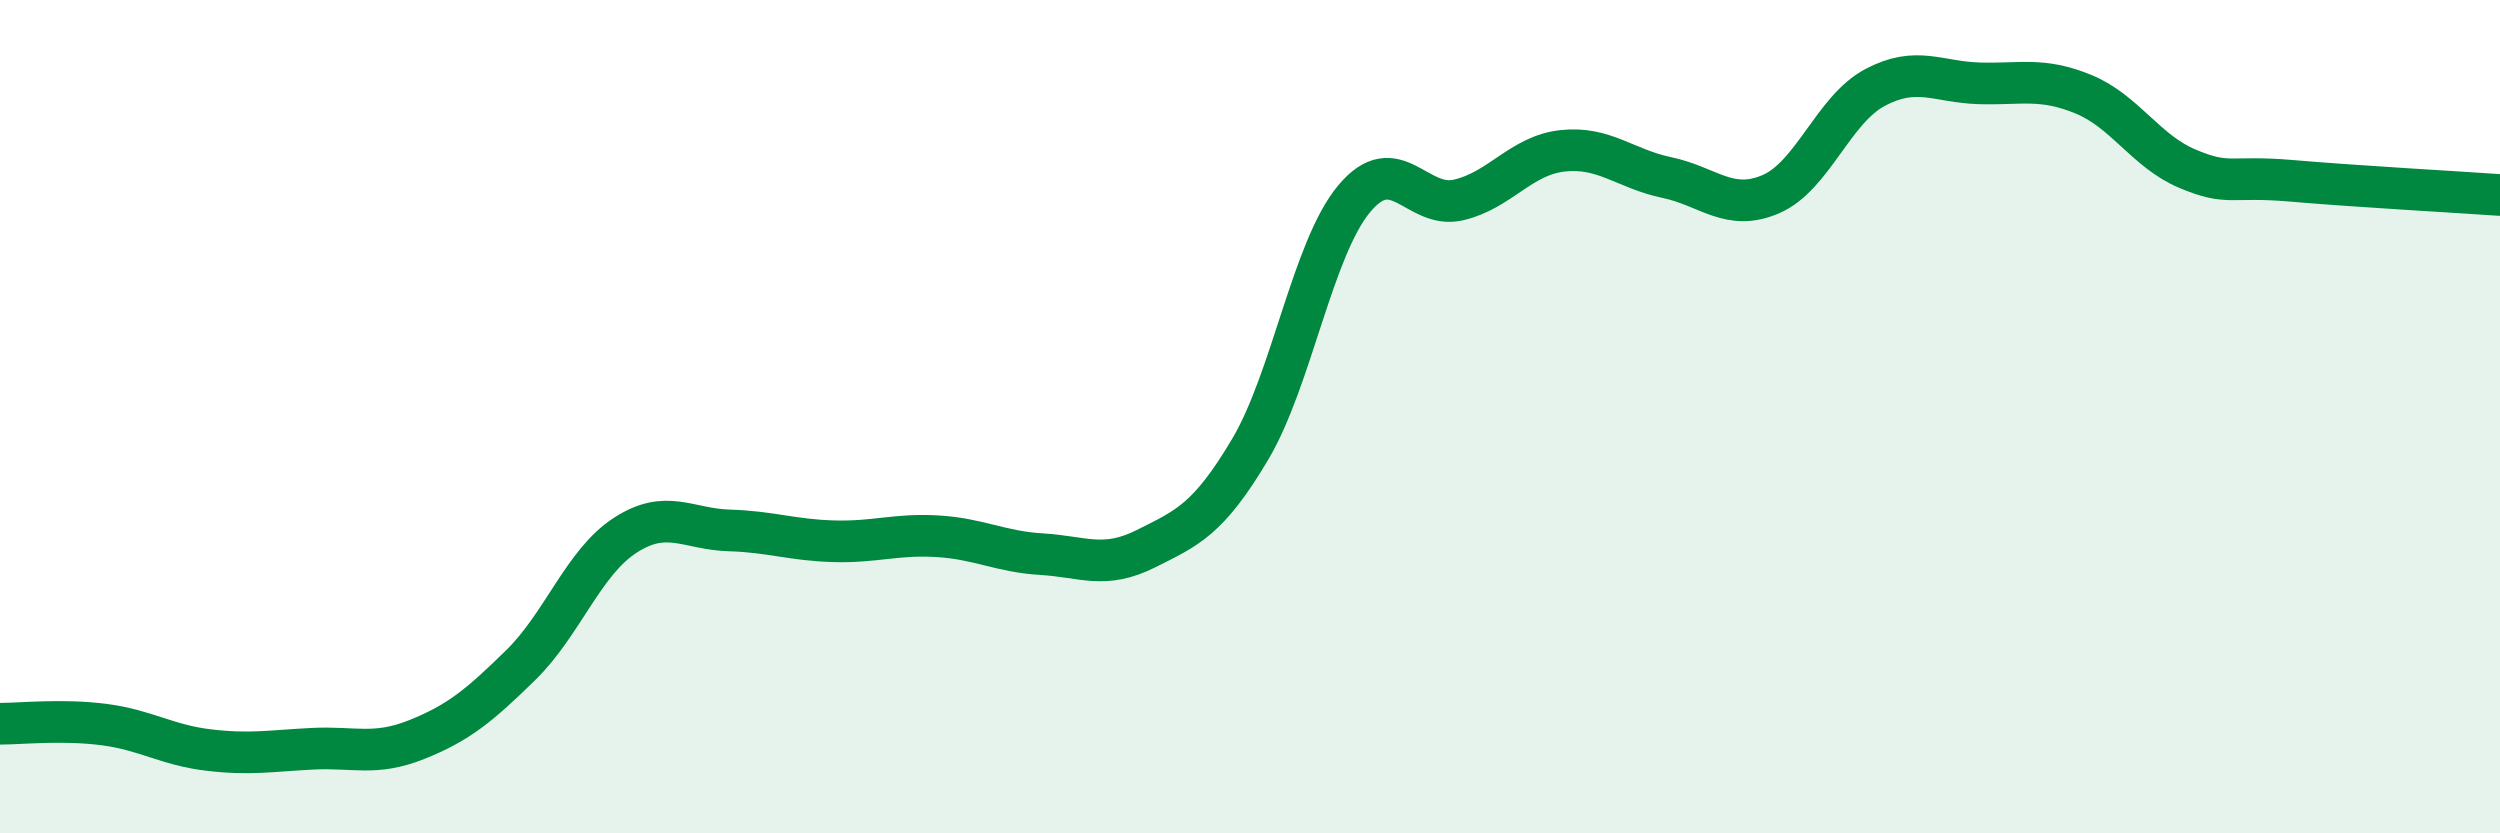 
    <svg width="60" height="20" viewBox="0 0 60 20" xmlns="http://www.w3.org/2000/svg">
      <path
        d="M 0,17.37 C 0.5,17.37 1.5,17.26 2.5,17.39 C 3.5,17.52 4,17.88 5,18 C 6,18.12 6.5,18.02 7.5,17.97 C 8.5,17.92 9,18.15 10,17.75 C 11,17.35 11.5,16.94 12.5,15.96 C 13.5,14.98 14,13.5 15,12.85 C 16,12.2 16.5,12.7 17.5,12.73 C 18.5,12.76 19,12.96 20,12.99 C 21,13.02 21.5,12.81 22.5,12.87 C 23.5,12.93 24,13.24 25,13.3 C 26,13.36 26.5,13.67 27.5,13.17 C 28.5,12.67 29,12.47 30,10.79 C 31,9.11 31.5,5.97 32.5,4.77 C 33.5,3.57 34,5.03 35,4.8 C 36,4.57 36.5,3.73 37.5,3.62 C 38.5,3.51 39,4.05 40,4.26 C 41,4.47 41.5,5.09 42.5,4.66 C 43.5,4.23 44,2.63 45,2.1 C 46,1.57 46.5,1.97 47.5,2 C 48.5,2.03 49,1.85 50,2.26 C 51,2.67 51.5,3.63 52.5,4.05 C 53.5,4.47 53.5,4.21 55,4.34 C 56.5,4.47 59,4.61 60,4.68L60 20L0 20Z"
        fill="#008740"
        opacity="0.1"
        stroke-linecap="round"
        stroke-linejoin="round"
      />
      <path
        d="M 0,17.37 C 0.5,17.37 1.5,17.26 2.5,17.39 C 3.5,17.52 4,17.88 5,18 C 6,18.12 6.5,18.02 7.5,17.97 C 8.5,17.92 9,18.15 10,17.75 C 11,17.35 11.5,16.94 12.5,15.96 C 13.5,14.98 14,13.5 15,12.85 C 16,12.2 16.5,12.7 17.5,12.73 C 18.5,12.76 19,12.96 20,12.99 C 21,13.02 21.5,12.81 22.5,12.87 C 23.5,12.93 24,13.24 25,13.3 C 26,13.36 26.5,13.67 27.5,13.17 C 28.5,12.67 29,12.47 30,10.79 C 31,9.11 31.5,5.97 32.5,4.77 C 33.5,3.57 34,5.03 35,4.8 C 36,4.57 36.5,3.73 37.5,3.62 C 38.5,3.51 39,4.05 40,4.26 C 41,4.47 41.5,5.09 42.5,4.66 C 43.5,4.23 44,2.63 45,2.1 C 46,1.57 46.5,1.97 47.5,2 C 48.5,2.03 49,1.85 50,2.26 C 51,2.67 51.5,3.63 52.5,4.05 C 53.5,4.47 53.5,4.21 55,4.34 C 56.5,4.47 59,4.61 60,4.68"
        stroke="#008740"
        stroke-width="1"
        fill="none"
        stroke-linecap="round"
        stroke-linejoin="round"
      />
    </svg>
  